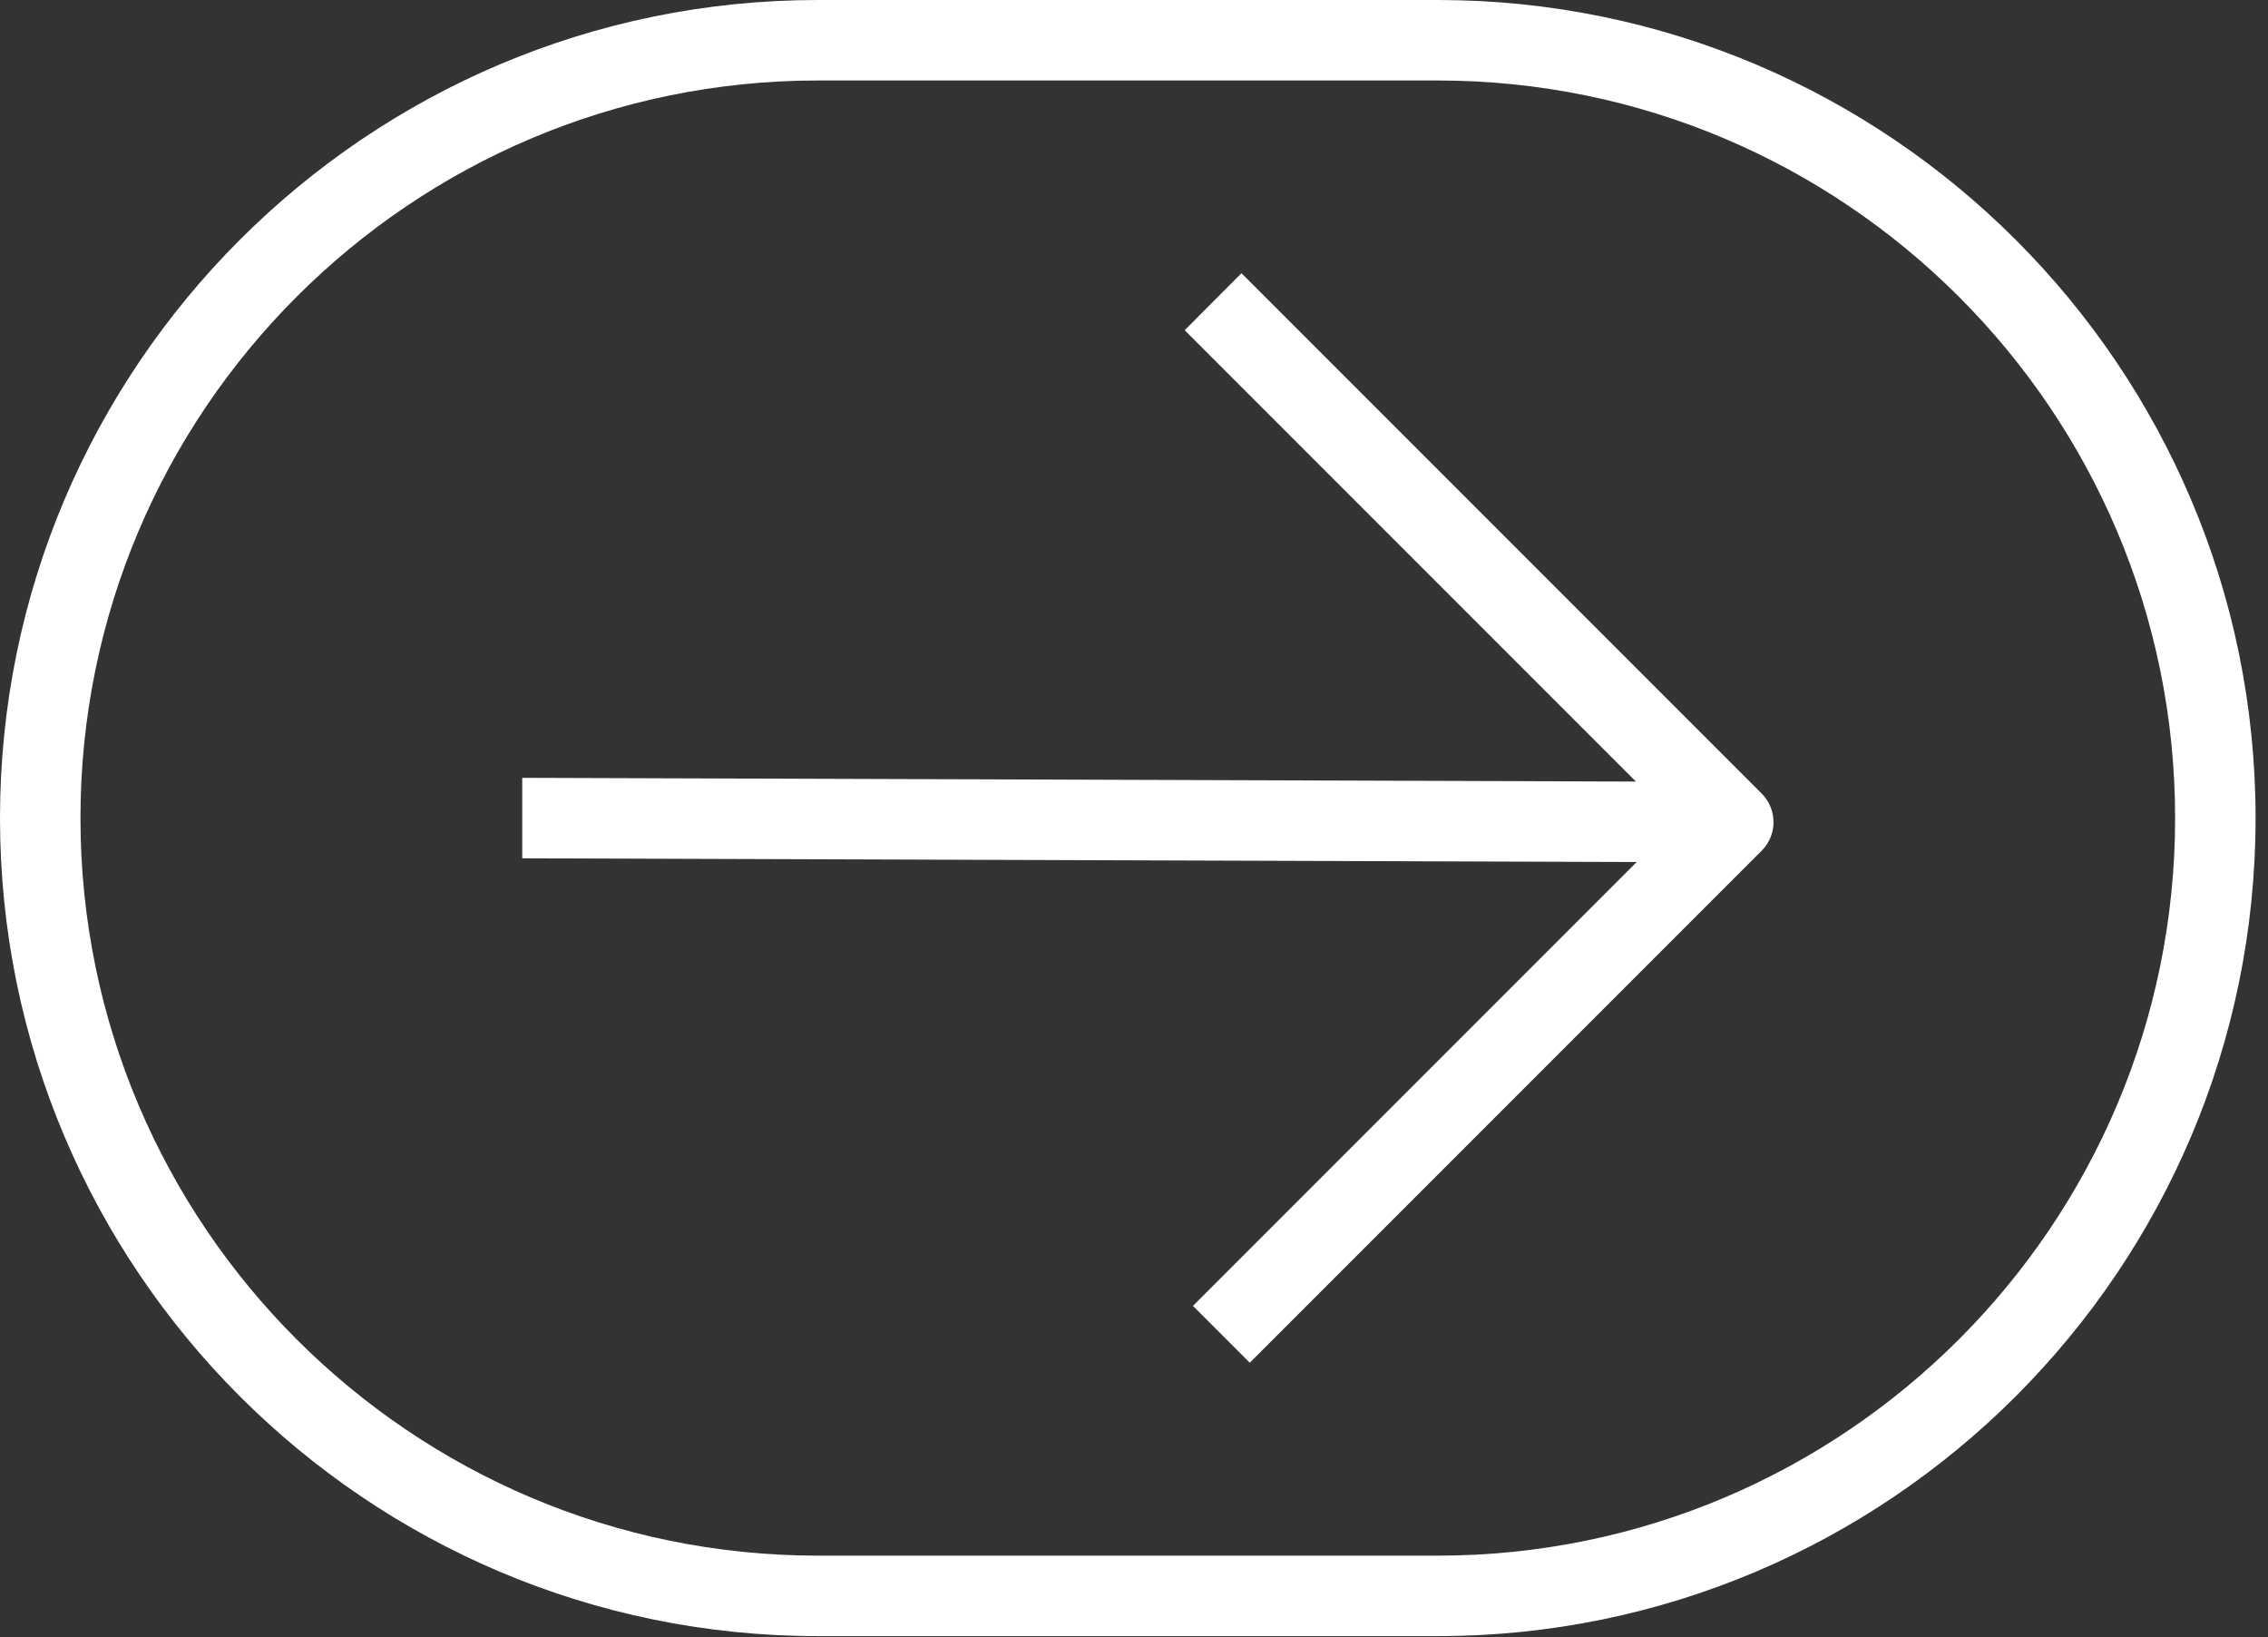 <svg width="115" height="83" viewBox="0 0 115 83" fill="none" xmlns="http://www.w3.org/2000/svg">
<rect x="0" y="0" width="115" height="83" fill="#333333" stroke="none"/>
<g clip-path="url(#clip0_2002_2055)">
<path d="M62.95 13.85L60.07 16.74L82.95 39.62L26.48 39.43V43.51L82.99 43.7L60.49 66.2L63.37 69.08L89.33 43.12C89.52 42.93 89.67 42.71 89.77 42.46C90.09 41.7 89.91 40.82 89.33 40.23L62.95 13.85Z" fill="white"/>
<path d="M72.9 0H41.47C18.6 0 0 18.6 0 41.47C0 64.34 18.6 82.94 41.47 82.94H72.9C95.77 82.94 114.37 64.34 114.37 41.47C114.37 18.6 95.77 0 72.9 0ZM72.9 78.86H41.47C20.85 78.86 4.08 62.09 4.08 41.47C4.08 20.85 20.85 4.08 41.47 4.08H72.9C93.52 4.08 110.29 20.85 110.29 41.47C110.29 62.09 93.52 78.86 72.9 78.86Z" fill="white"/>
</g>
<defs>
<clipPath id="clip0_2002_2055">
<rect width="114.37" height="82.94" fill="white"/>
</clipPath>
</defs>
</svg>
